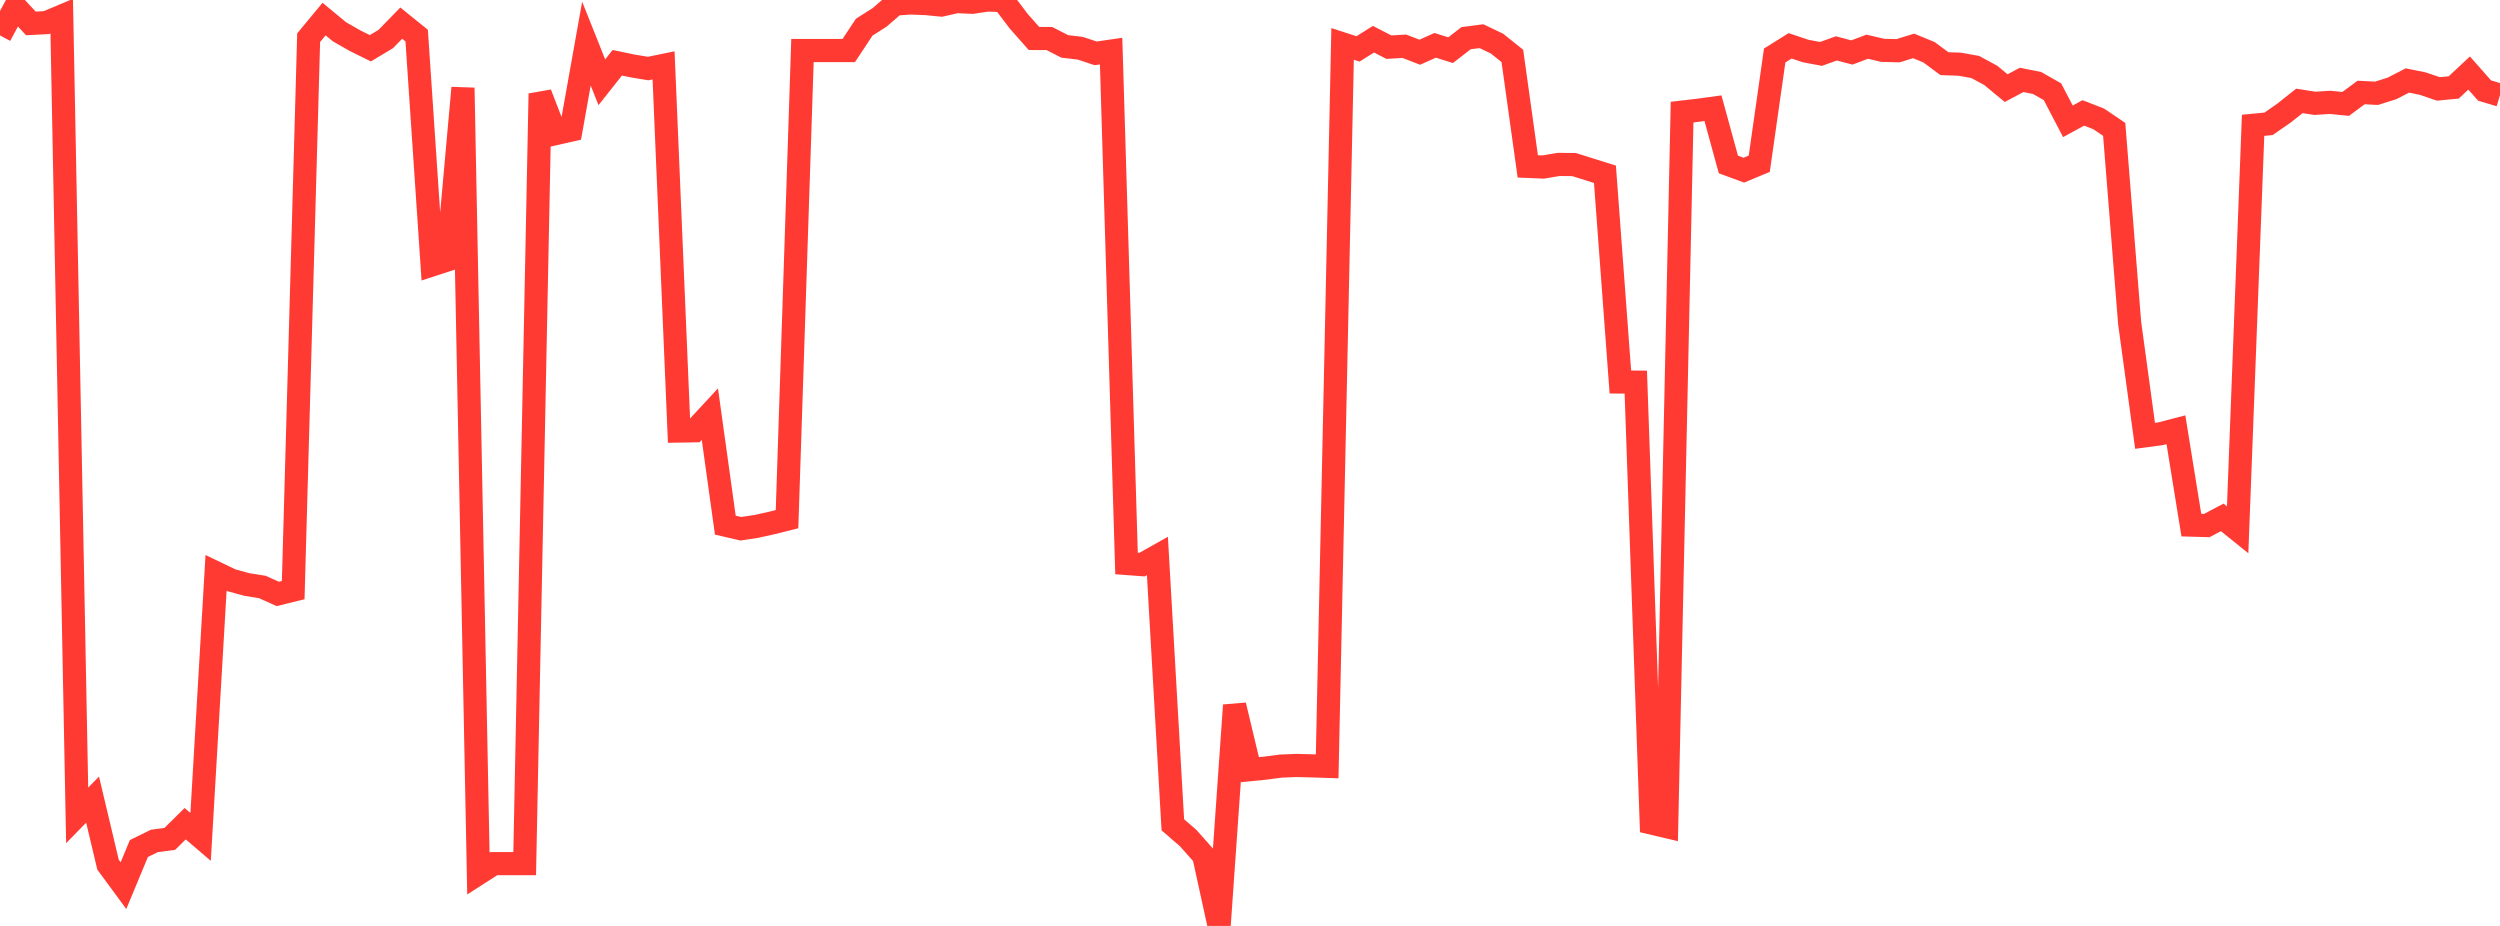 <?xml version="1.0" standalone="no"?>
<!DOCTYPE svg PUBLIC "-//W3C//DTD SVG 1.1//EN" "http://www.w3.org/Graphics/SVG/1.1/DTD/svg11.dtd">

<svg width="135" height="50" viewBox="0 0 135 50" preserveAspectRatio="none" 
  xmlns="http://www.w3.org/2000/svg"
  xmlns:xlink="http://www.w3.org/1999/xlink">


<polyline points="0.0, 1.912 0.833, 0.365 1.667, 1.265 2.5, 1.222 3.333, 0.872 4.167, 44.029 5.0, 43.18 5.833, 46.691 6.667, 47.825 7.5, 45.82 8.333, 45.411 9.167, 45.301 10.0, 44.48 10.833, 45.192 11.667, 30.937 12.5, 31.336 13.333, 31.564 14.167, 31.697 15.0, 32.072 15.833, 31.866 16.667, 2.035 17.5, 1.029 18.333, 1.717 19.167, 2.194 20.0, 2.606 20.833, 2.106 21.667, 1.249 22.5, 1.922 23.333, 14.303 24.167, 14.031 25.0, 4.744 25.833, 47.172 26.667, 46.637 27.5, 46.637 28.333, 46.637 29.167, 5.058 30.0, 7.214 30.833, 7.025 31.667, 2.355 32.5, 4.443 33.333, 3.389 34.167, 3.564 35.0, 3.701 35.833, 3.53 36.667, 23.276 37.5, 23.262 38.333, 22.363 39.167, 28.358 40.0, 28.552 40.833, 28.428 41.667, 28.244 42.5, 28.035 43.333, 2.729 44.167, 2.729 45.0, 2.729 45.833, 2.729 46.667, 1.468 47.5, 0.938 48.333, 0.218 49.167, 0.16 50.0, 0.192 50.833, 0.274 51.667, 0.084 52.5, 0.124 53.333, 0.0 54.167, 0.031 55.0, 1.132 55.833, 2.077 56.667, 2.081 57.5, 2.507 58.333, 2.604 59.167, 2.881 60.0, 2.759 60.833, 30.428 61.667, 30.49 62.5, 30.021 63.333, 44.539 64.167, 45.261 65.0, 46.202 65.833, 50.0 66.667, 38.083 67.5, 41.562 68.333, 41.479 69.167, 41.369 70.0, 41.335 70.833, 41.356 71.667, 41.383 72.5, 2.37 73.333, 2.641 74.167, 2.117 75.0, 2.547 75.833, 2.497 76.667, 2.82 77.5, 2.448 78.333, 2.71 79.167, 2.062 80.0, 1.954 80.833, 2.352 81.667, 3.019 82.5, 8.985 83.333, 9.02 84.167, 8.879 85.0, 8.887 85.833, 9.149 86.667, 9.41 87.5, 20.628 88.333, 20.635 89.167, 44.442 90.0, 44.638 90.833, 6.054 91.667, 5.957 92.5, 5.844 93.333, 8.882 94.167, 9.189 95.0, 8.842 95.833, 2.997 96.667, 2.475 97.5, 2.754 98.333, 2.911 99.167, 2.613 100.0, 2.834 100.833, 2.522 101.667, 2.719 102.5, 2.739 103.333, 2.479 104.167, 2.822 105.0, 3.438 105.833, 3.467 106.667, 3.619 107.5, 4.071 108.333, 4.759 109.167, 4.315 110.0, 4.48 110.833, 4.954 111.667, 6.551 112.5, 6.097 113.333, 6.422 114.167, 6.987 115.0, 17.434 115.833, 23.535 116.667, 23.424 117.5, 23.207 118.333, 28.356 119.167, 28.38 120.0, 27.939 120.833, 28.609 121.667, 6.767 122.5, 6.688 123.333, 6.11 124.167, 5.448 125.0, 5.58 125.833, 5.527 126.667, 5.611 127.5, 4.994 128.333, 5.038 129.167, 4.774 130.0, 4.346 130.833, 4.516 131.667, 4.801 132.5, 4.722 133.333, 3.944 134.167, 4.889 135.0, 5.138" fill="none" stroke="#ff3a33" stroke-width="1.25"/>

</svg>